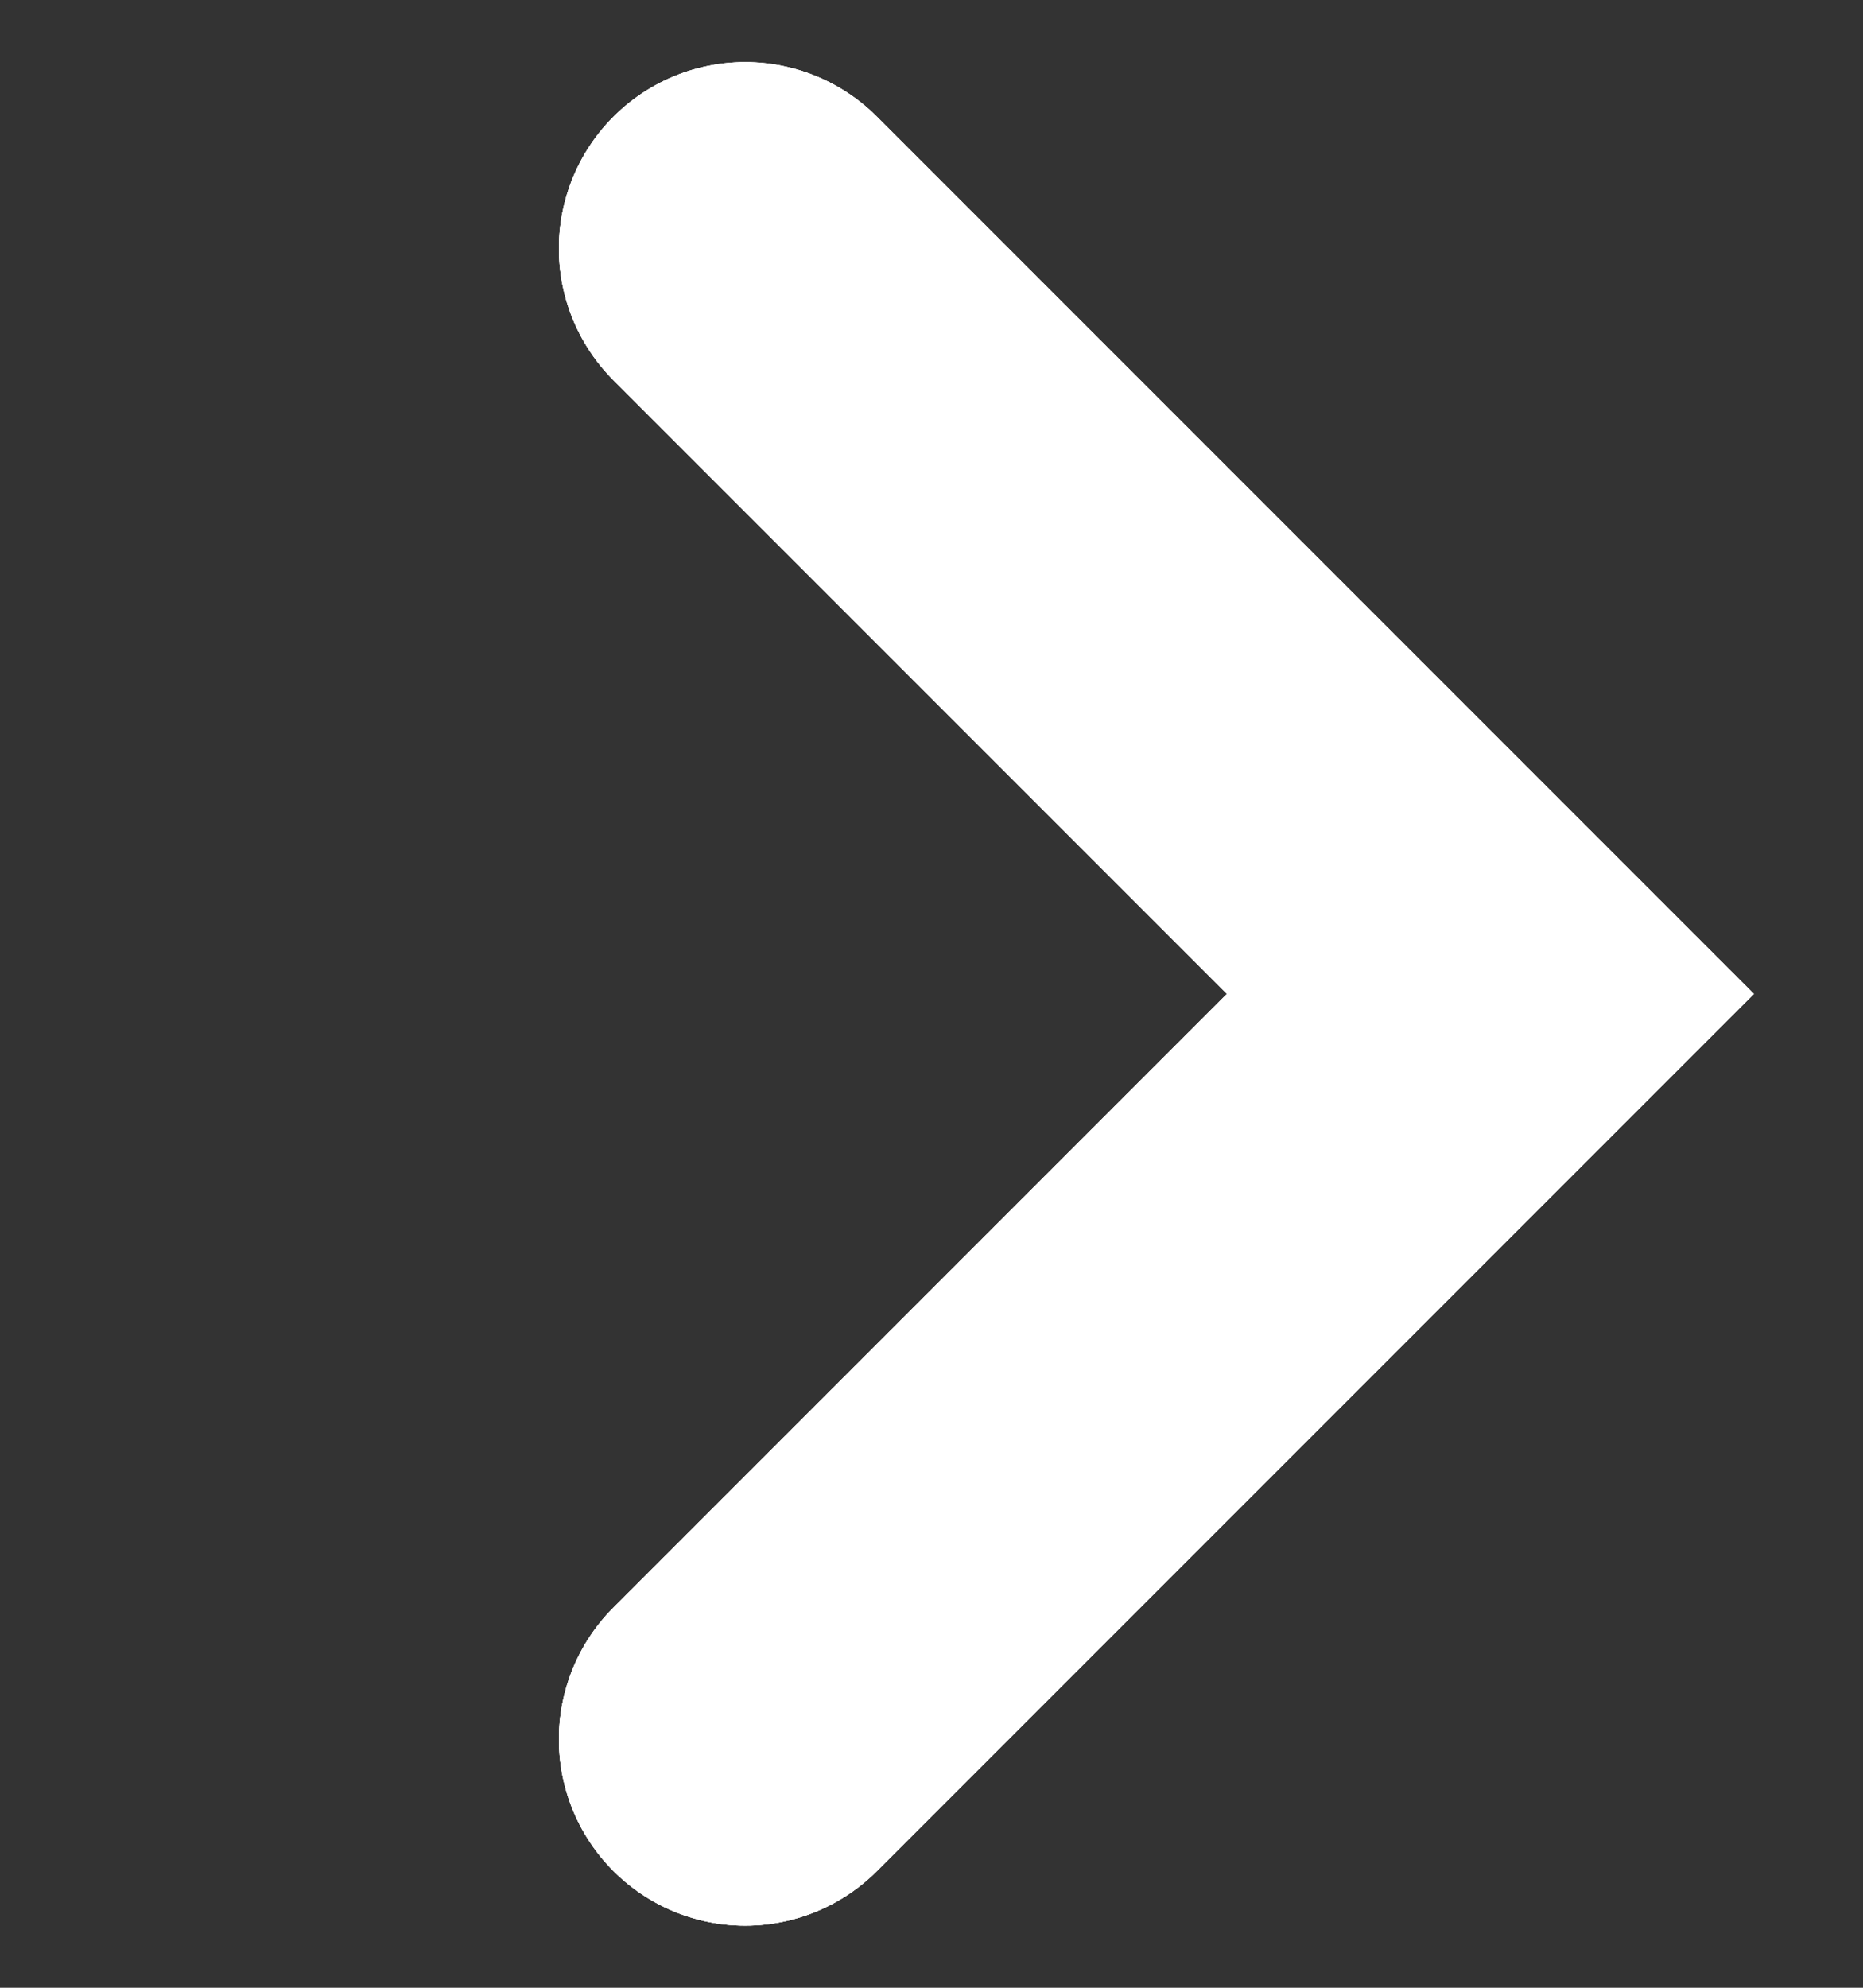 <svg width="15" height="16" viewBox="0 0 15 16" fill="none" xmlns="http://www.w3.org/2000/svg">
<rect x="0" y="0" width="15" height="16" fill="#333333" stroke="none"/>
<path d="M6 14L12 8L6 2" stroke="white" stroke-width="3" stroke-linecap="round"/>
<path d="M6 14L12 8L6 2" stroke="white" stroke-width="3" stroke-linecap="round"/>
<path d="M6 14L12 8L6 2" stroke="white" stroke-width="3" stroke-linecap="round"/>
</svg>
